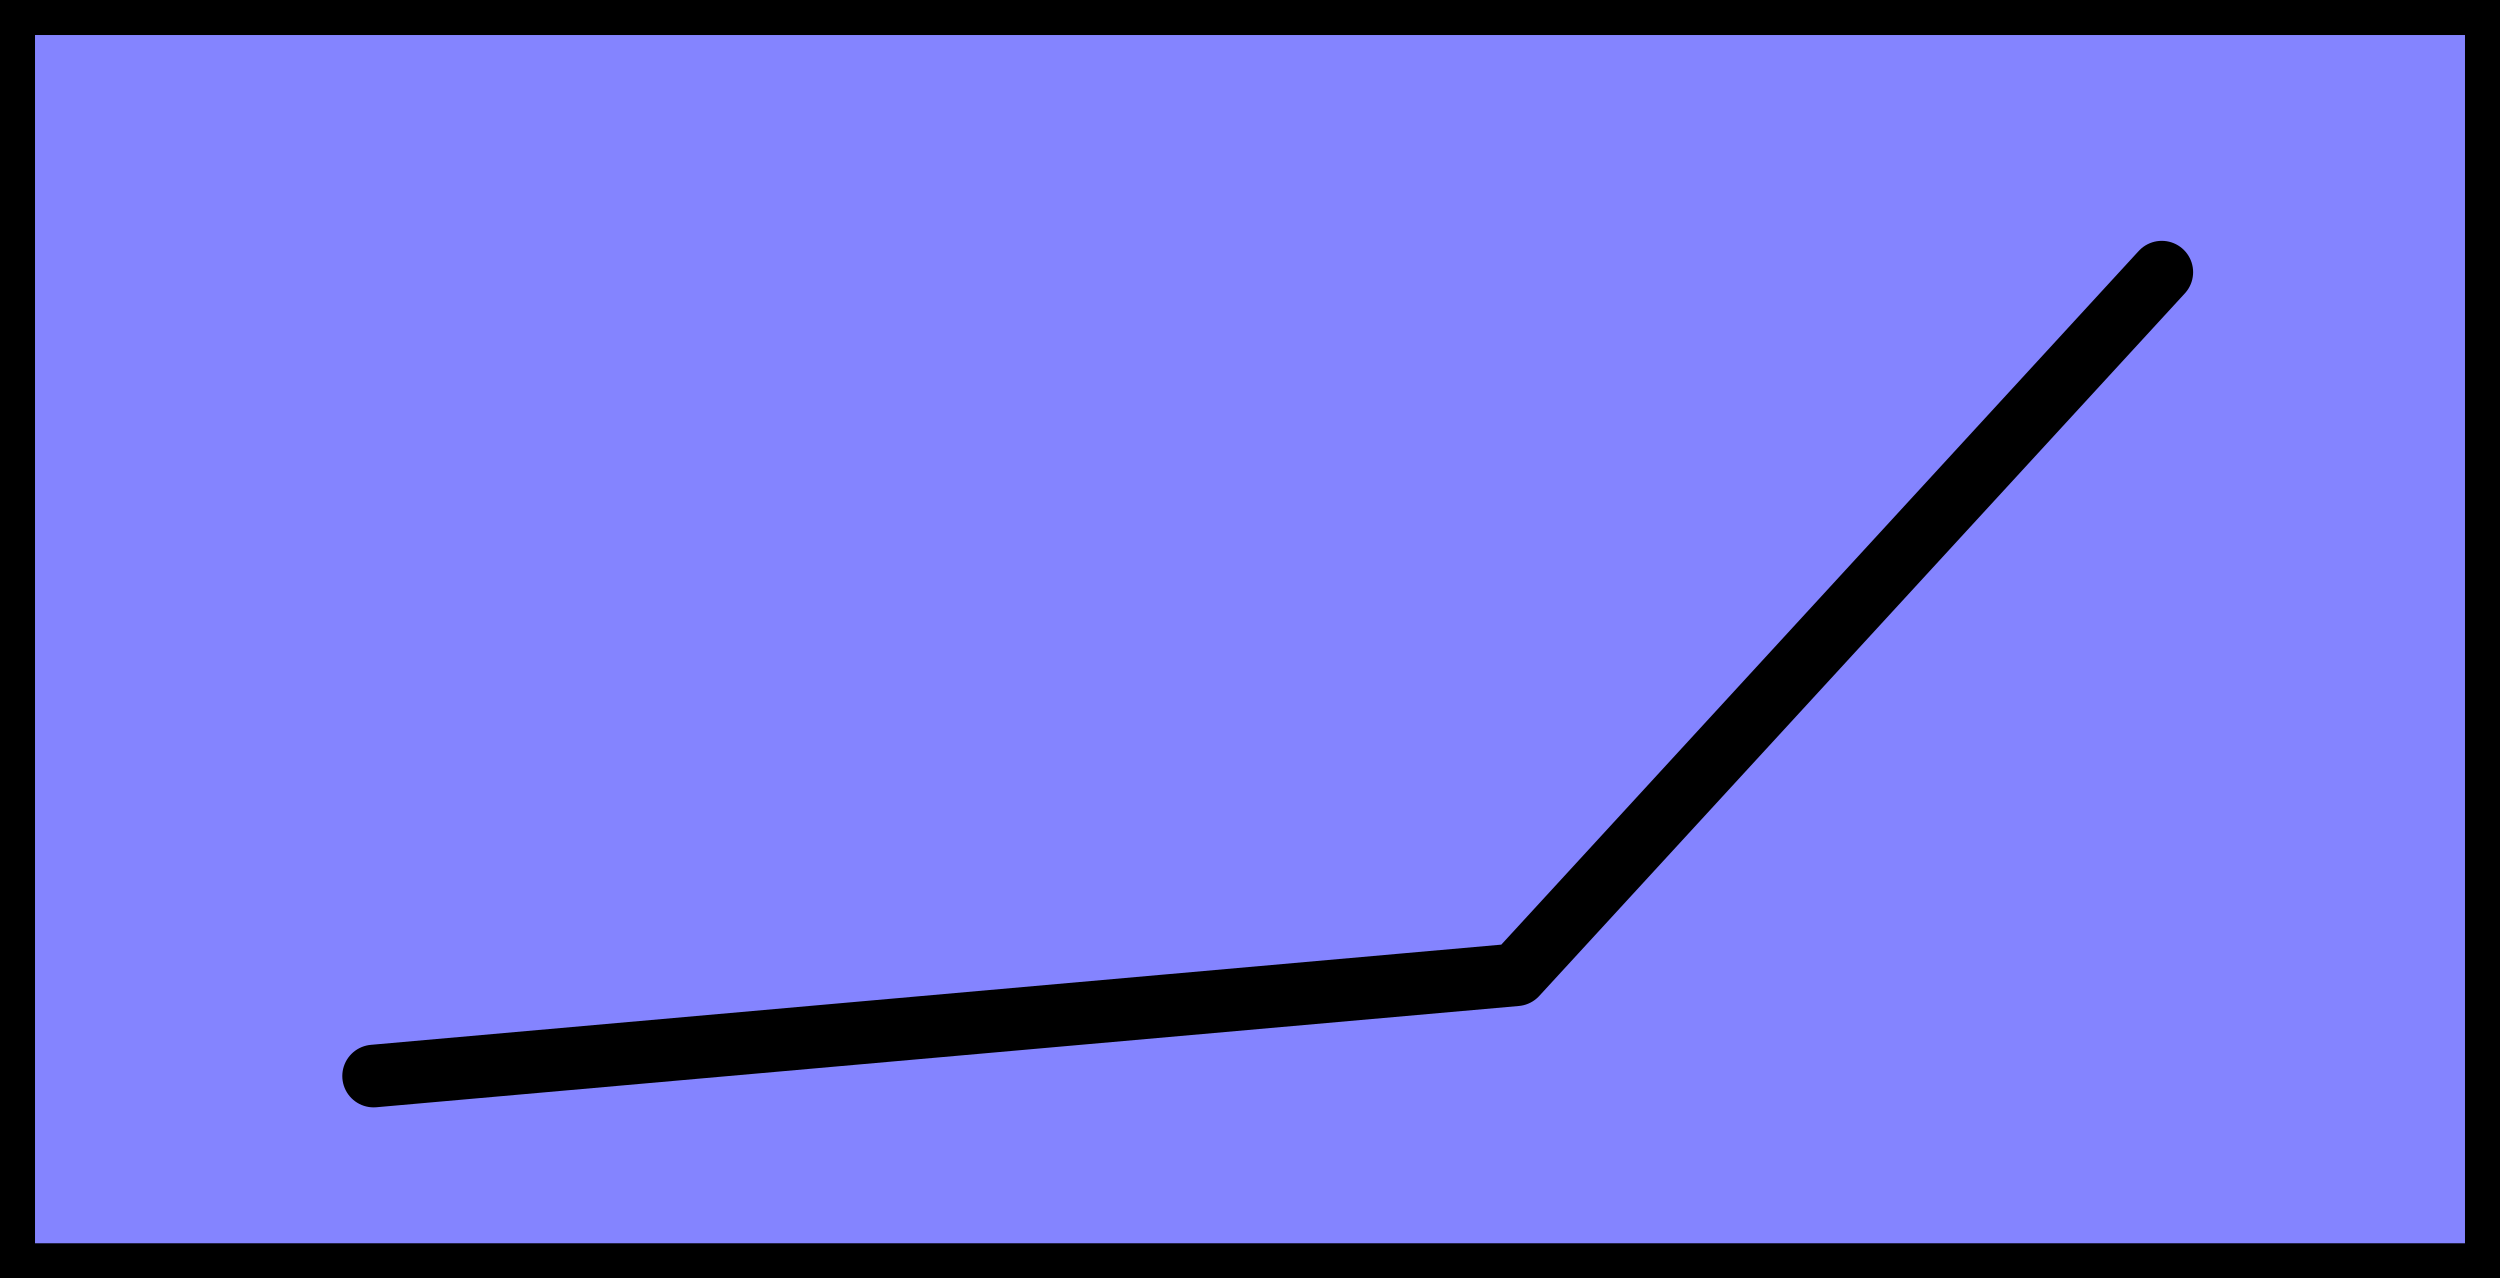 <?xml version="1.0" encoding="UTF-8" standalone="no"?>
<!-- Created with Inkscape (http://www.inkscape.org/) -->

<svg
   xmlns:dc="http://purl.org/dc/elements/1.1/"
   xmlns:cc="http://creativecommons.org/ns#"
   xmlns:rdf="http://www.w3.org/1999/02/22-rdf-syntax-ns#"
   xmlns:svg="http://www.w3.org/2000/svg"
   xmlns="http://www.w3.org/2000/svg"
   xmlns:sodipodi="http://sodipodi.sourceforge.net/DTD/sodipodi-0.dtd"
   xmlns:inkscape="http://www.inkscape.org/namespaces/inkscape"
   id="svg2"
   height="28.787mm"
   width="56.299mm"
   version="1.1"
   viewBox="0 0 199.484 102"
   inkscape:version="0.91 r13725"
   sodipodi:docname="DownKnee.svg">
  <defs
     id="defs9" />
  <sodipodi:namedview
     pagecolor="#ffffff"
     bordercolor="#666666"
     borderopacity="1"
     objecttolerance="10"
     gridtolerance="10"
     guidetolerance="10"
     inkscape:pageopacity="0"
     inkscape:pageshadow="2"
     inkscape:window-width="1222"
     inkscape:window-height="793"
     id="namedview7"
     showgrid="false"
     fit-margin-top="0"
     fit-margin-left="0"
     fit-margin-right="0"
     fit-margin-bottom="0"
     inkscape:zoom="2.3136986"
     inkscape:cx="95.897936"
     inkscape:cy="51.003452"
     inkscape:window-x="0"
     inkscape:window-y="0"
     inkscape:window-maximized="0"
     inkscape:current-layer="svg2" />
  <g
     id="layer1"
     transform="translate(-1039.503,-271.523)"
     style="stroke:#000000">
    <rect
       id="rect4470"
       height="99.206"
       width="196.69"
       y="272.92"
       x="1040.9"
       style="fill:#8484ff;stroke-width:2.794" />
    <path
       id="path4732"
       d="m 1212,293.24 -51.518,56.063 -91.166,8.081 0,0"
       inkscape:connector-curvature="0"
       style="fill:none;stroke-width:5;stroke-linecap:round;stroke-linejoin:round" />
  </g>
</svg>
